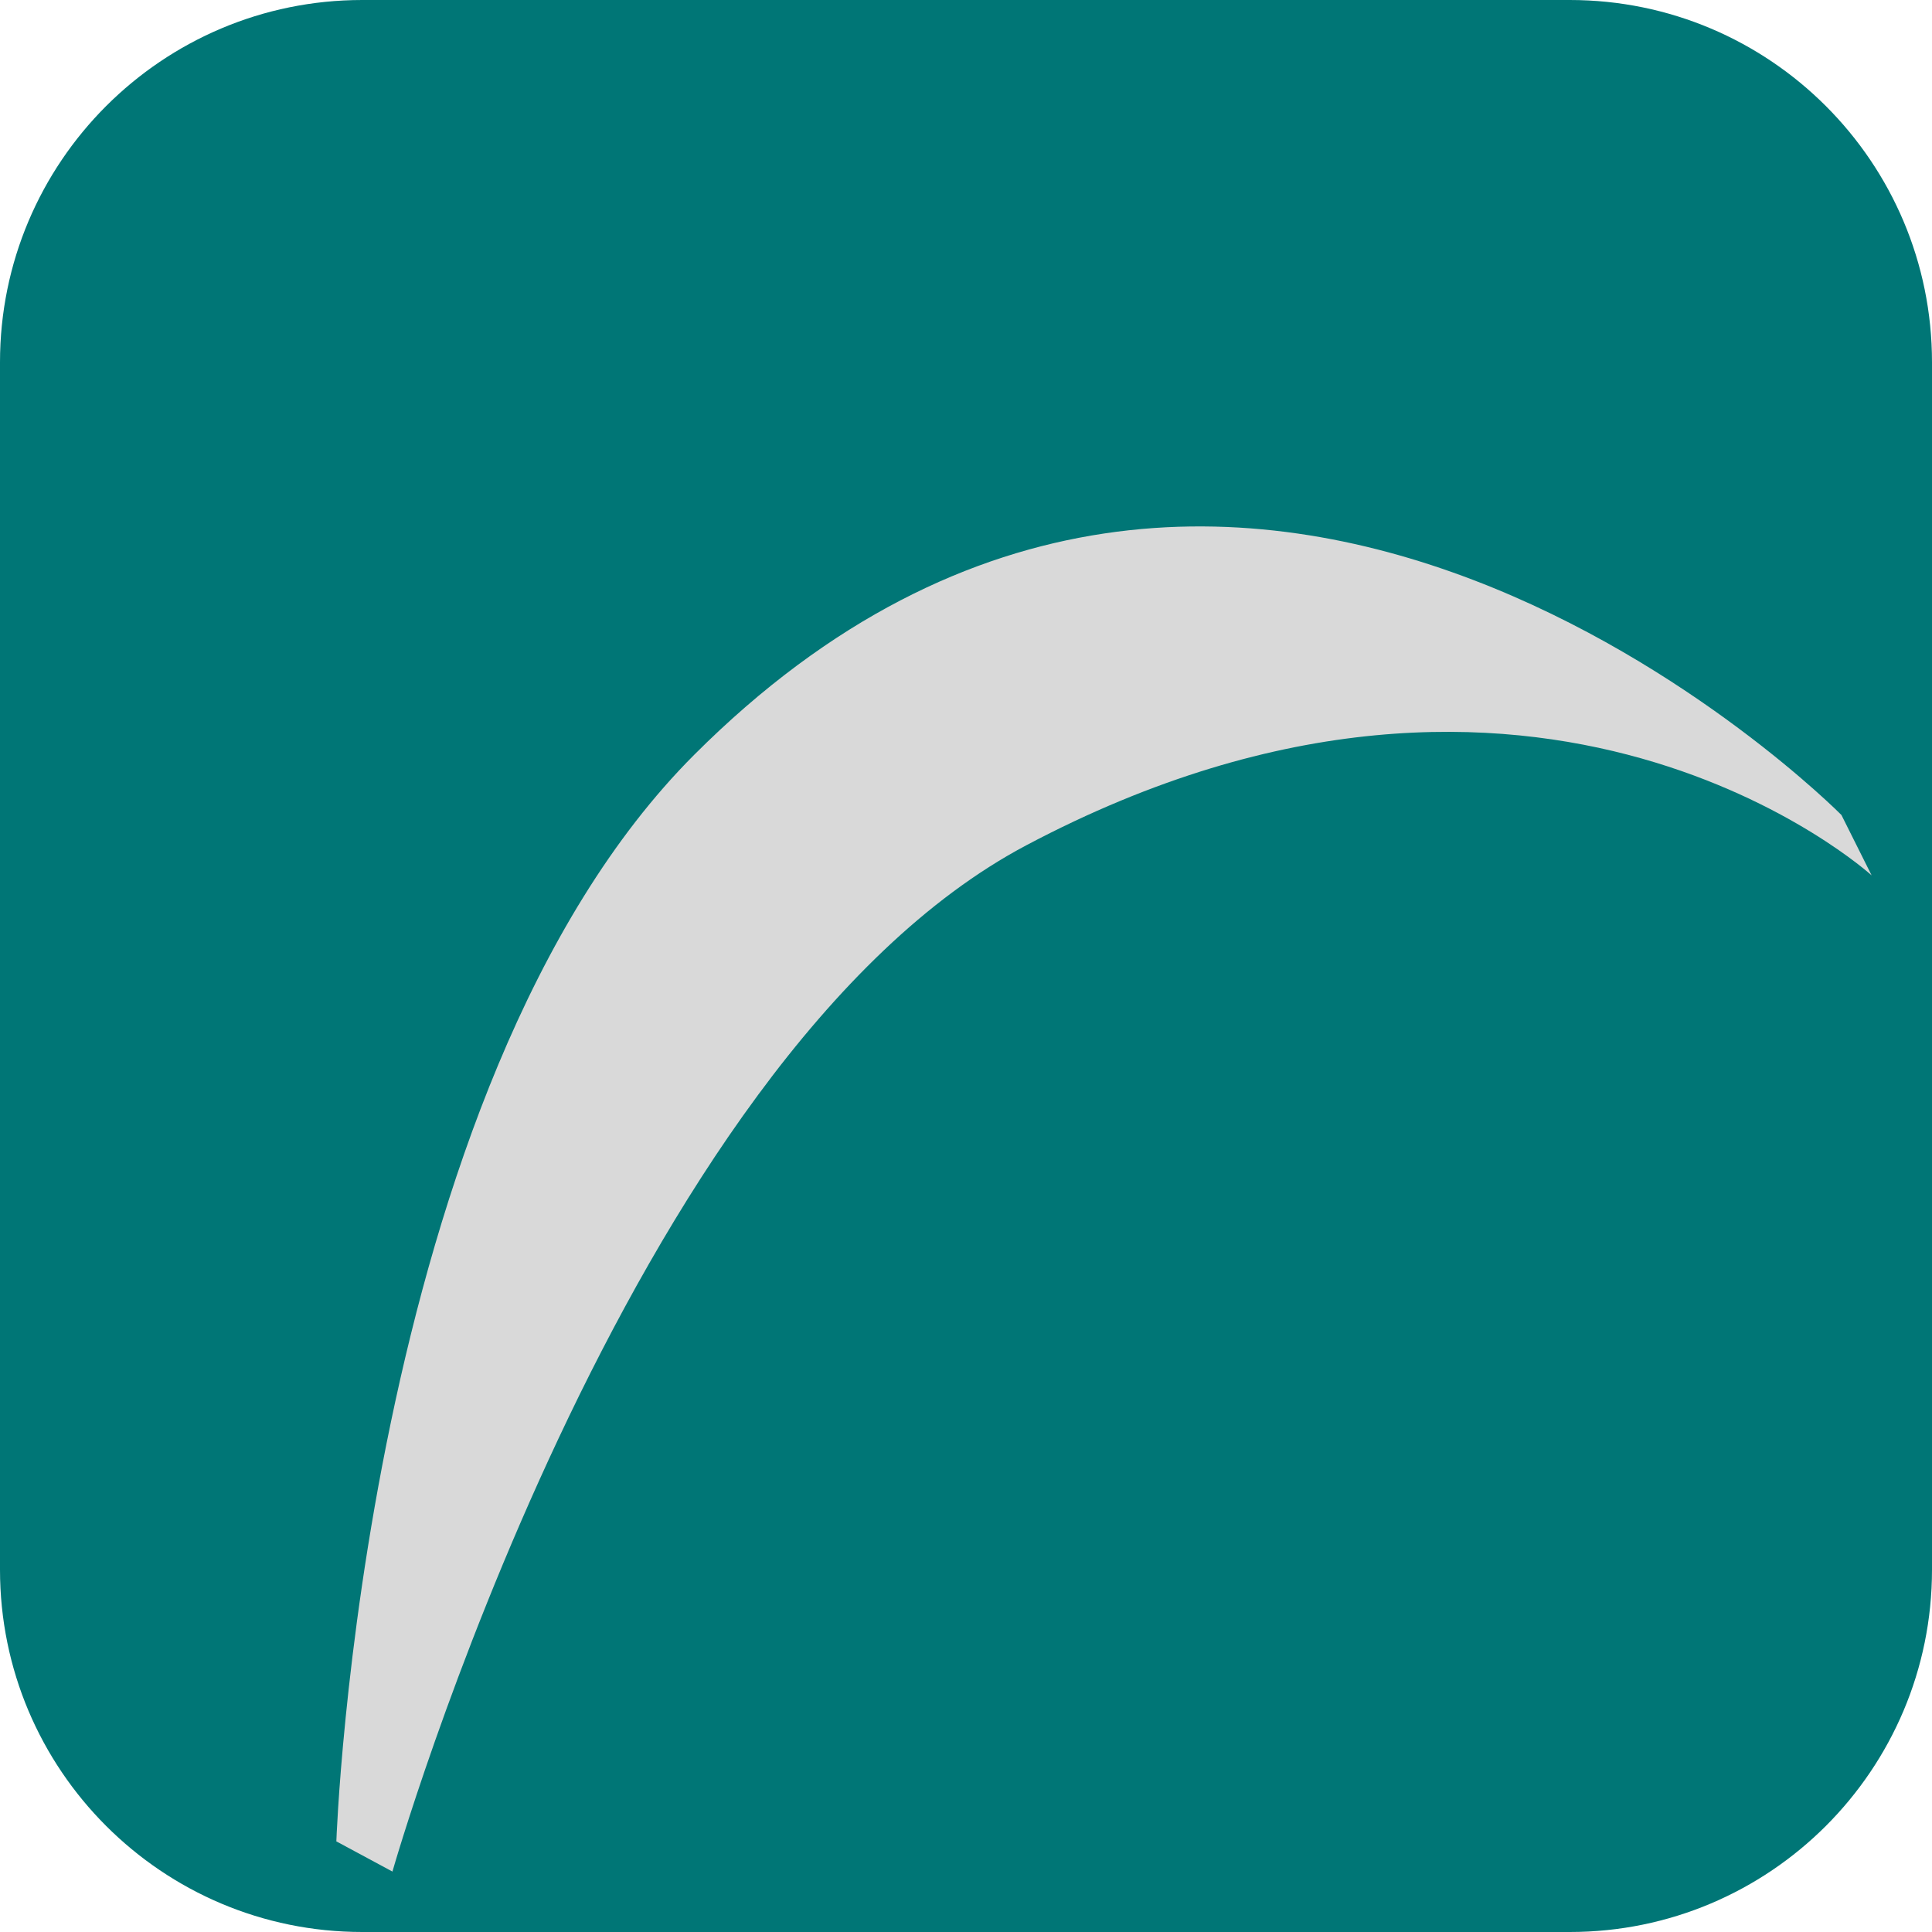 <svg width="32" height="32" viewBox="0 0 32 32" fill="none" xmlns="http://www.w3.org/2000/svg">
<path d="M0 6C0 2.686 2.686 0 6 0H26C29.314 0 32 2.686 32 6V26C32 29.314 29.314 32 26 32H6C2.686 32 0 29.314 0 26V6Z" fill="#007676"/>
<path d="M30.5 13.499L31 14.499C31 14.499 25.5 9.5 17 14C10.341 17.525 6.5 30.999 6.5 30.999L5.571 30.499C5.571 30.499 6 18 11.5 12.5C20.556 3.445 30.5 13.499 30.5 13.499Z" fill="#D9D9D9"/>
</svg>
